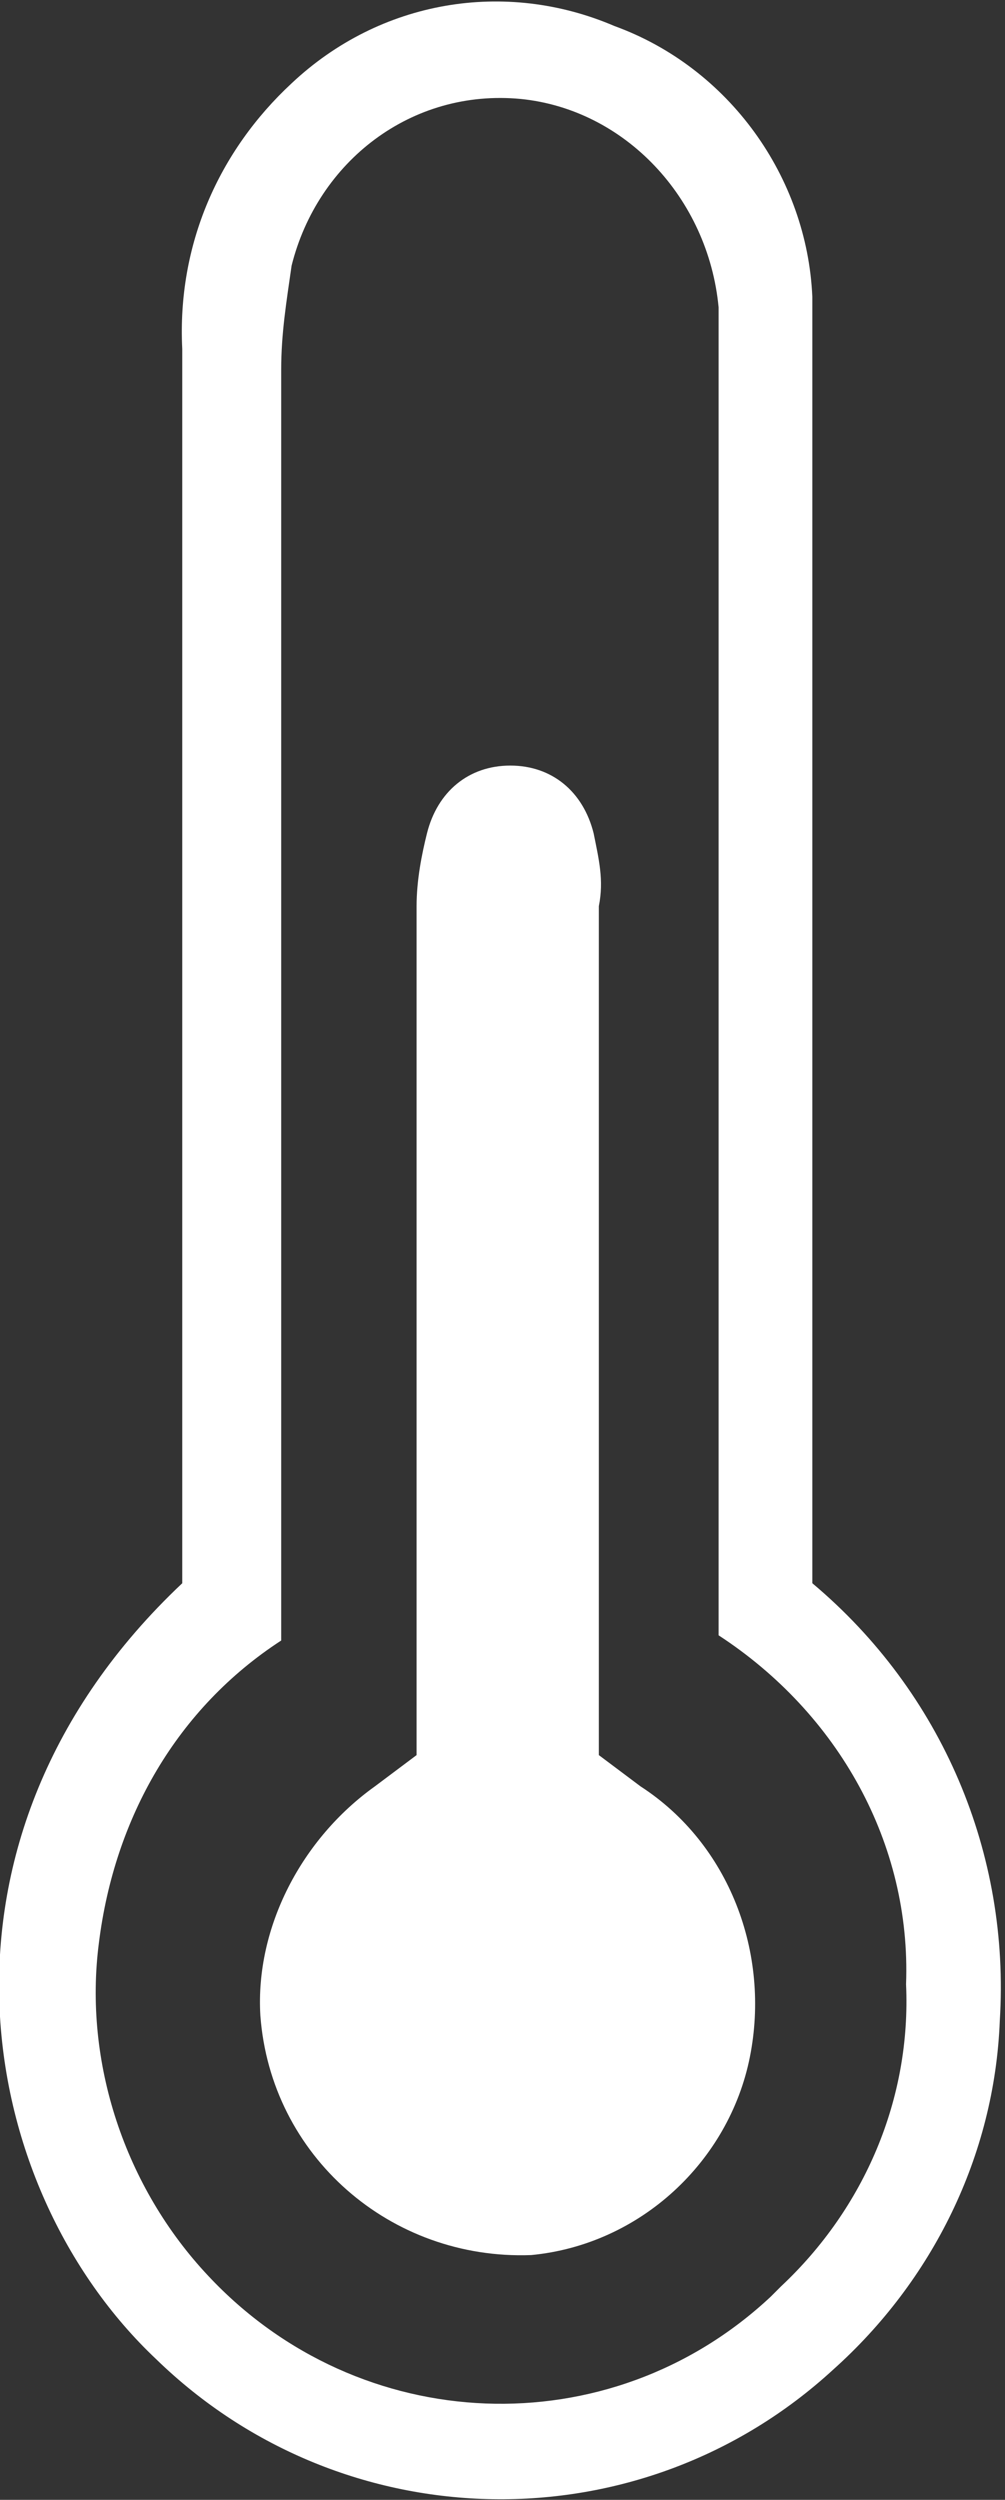 <?xml version="1.0" encoding="utf-8"?>
<!-- Generator: Adobe Illustrator 25.1.0, SVG Export Plug-In . SVG Version: 6.00 Build 0)  -->
<svg version="1.1" id="Layer_1" xmlns="http://www.w3.org/2000/svg" xmlns:xlink="http://www.w3.org/1999/xlink" x="0px" y="0px"
	 viewBox="0 0 19.3 48" style="enable-background:new 0 0 19.3 48;" xml:space="preserve">
<rect x="0" y="0" width="19.3" height="48" fill="#333333" stroke="none"/>
<style type="text/css">
	.st0{fill:#FFFFFF;}
</style>
<g id="Layer_2_1_">
	<g id="Layer_1-2">
		<g id="pogp8L.tif">
			<path class="st0" d="M3.5,30.4V6.7C3.4,4.7,4.2,2.9,5.6,1.6c1.7-1.6,4.1-2,6.2-1.1c2.2,0.8,3.7,2.9,3.8,5.2c0,0.5,0,1,0,1.5v23.2
				c2.5,2.1,3.8,5.2,3.6,8.4c-0.1,2.6-1.3,5-3.2,6.7c-3.7,3.4-9.4,3.3-13-0.2C-0.5,42-1.7,35.3,3.5,30.4z M13.8,31.4V7.2
				c0-0.4,0-0.9,0-1.3C13.6,3.8,12,2.1,10,1.9C7.9,1.7,6.1,3.1,5.6,5.1c-0.1,0.7-0.2,1.3-0.2,2c0,7.6,0,15.3,0,22.9v1.5
				c-2,1.3-3.2,3.4-3.5,5.8c-0.3,2.3,0.5,4.7,2.1,6.4c2.9,3.1,7.7,3.3,10.8,0.4c0.1-0.1,0.1-0.1,0.2-0.2c1.6-1.5,2.5-3.6,2.4-5.8
				C17.5,35.4,16.1,32.9,13.8,31.4z"/>
			<path class="st0" d="M8,33.7v-1.3c0-5,0-10,0-15c0-0.5,0.1-1,0.2-1.4c0.2-0.8,0.8-1.3,1.6-1.3c0.8,0,1.4,0.5,1.6,1.3
				c0.1,0.5,0.2,0.9,0.1,1.4c0,5,0,9.9,0,14.9v1.4l0.8,0.6c1.7,1.1,2.5,3.2,2.1,5.2c-0.4,2-2.1,3.6-4.2,3.8c-2.7,0.1-5-1.9-5.2-4.6
				c-0.1-1.7,0.8-3.4,2.2-4.4L8,33.7z"/>
		</g>
	</g>
</g>
</svg>
